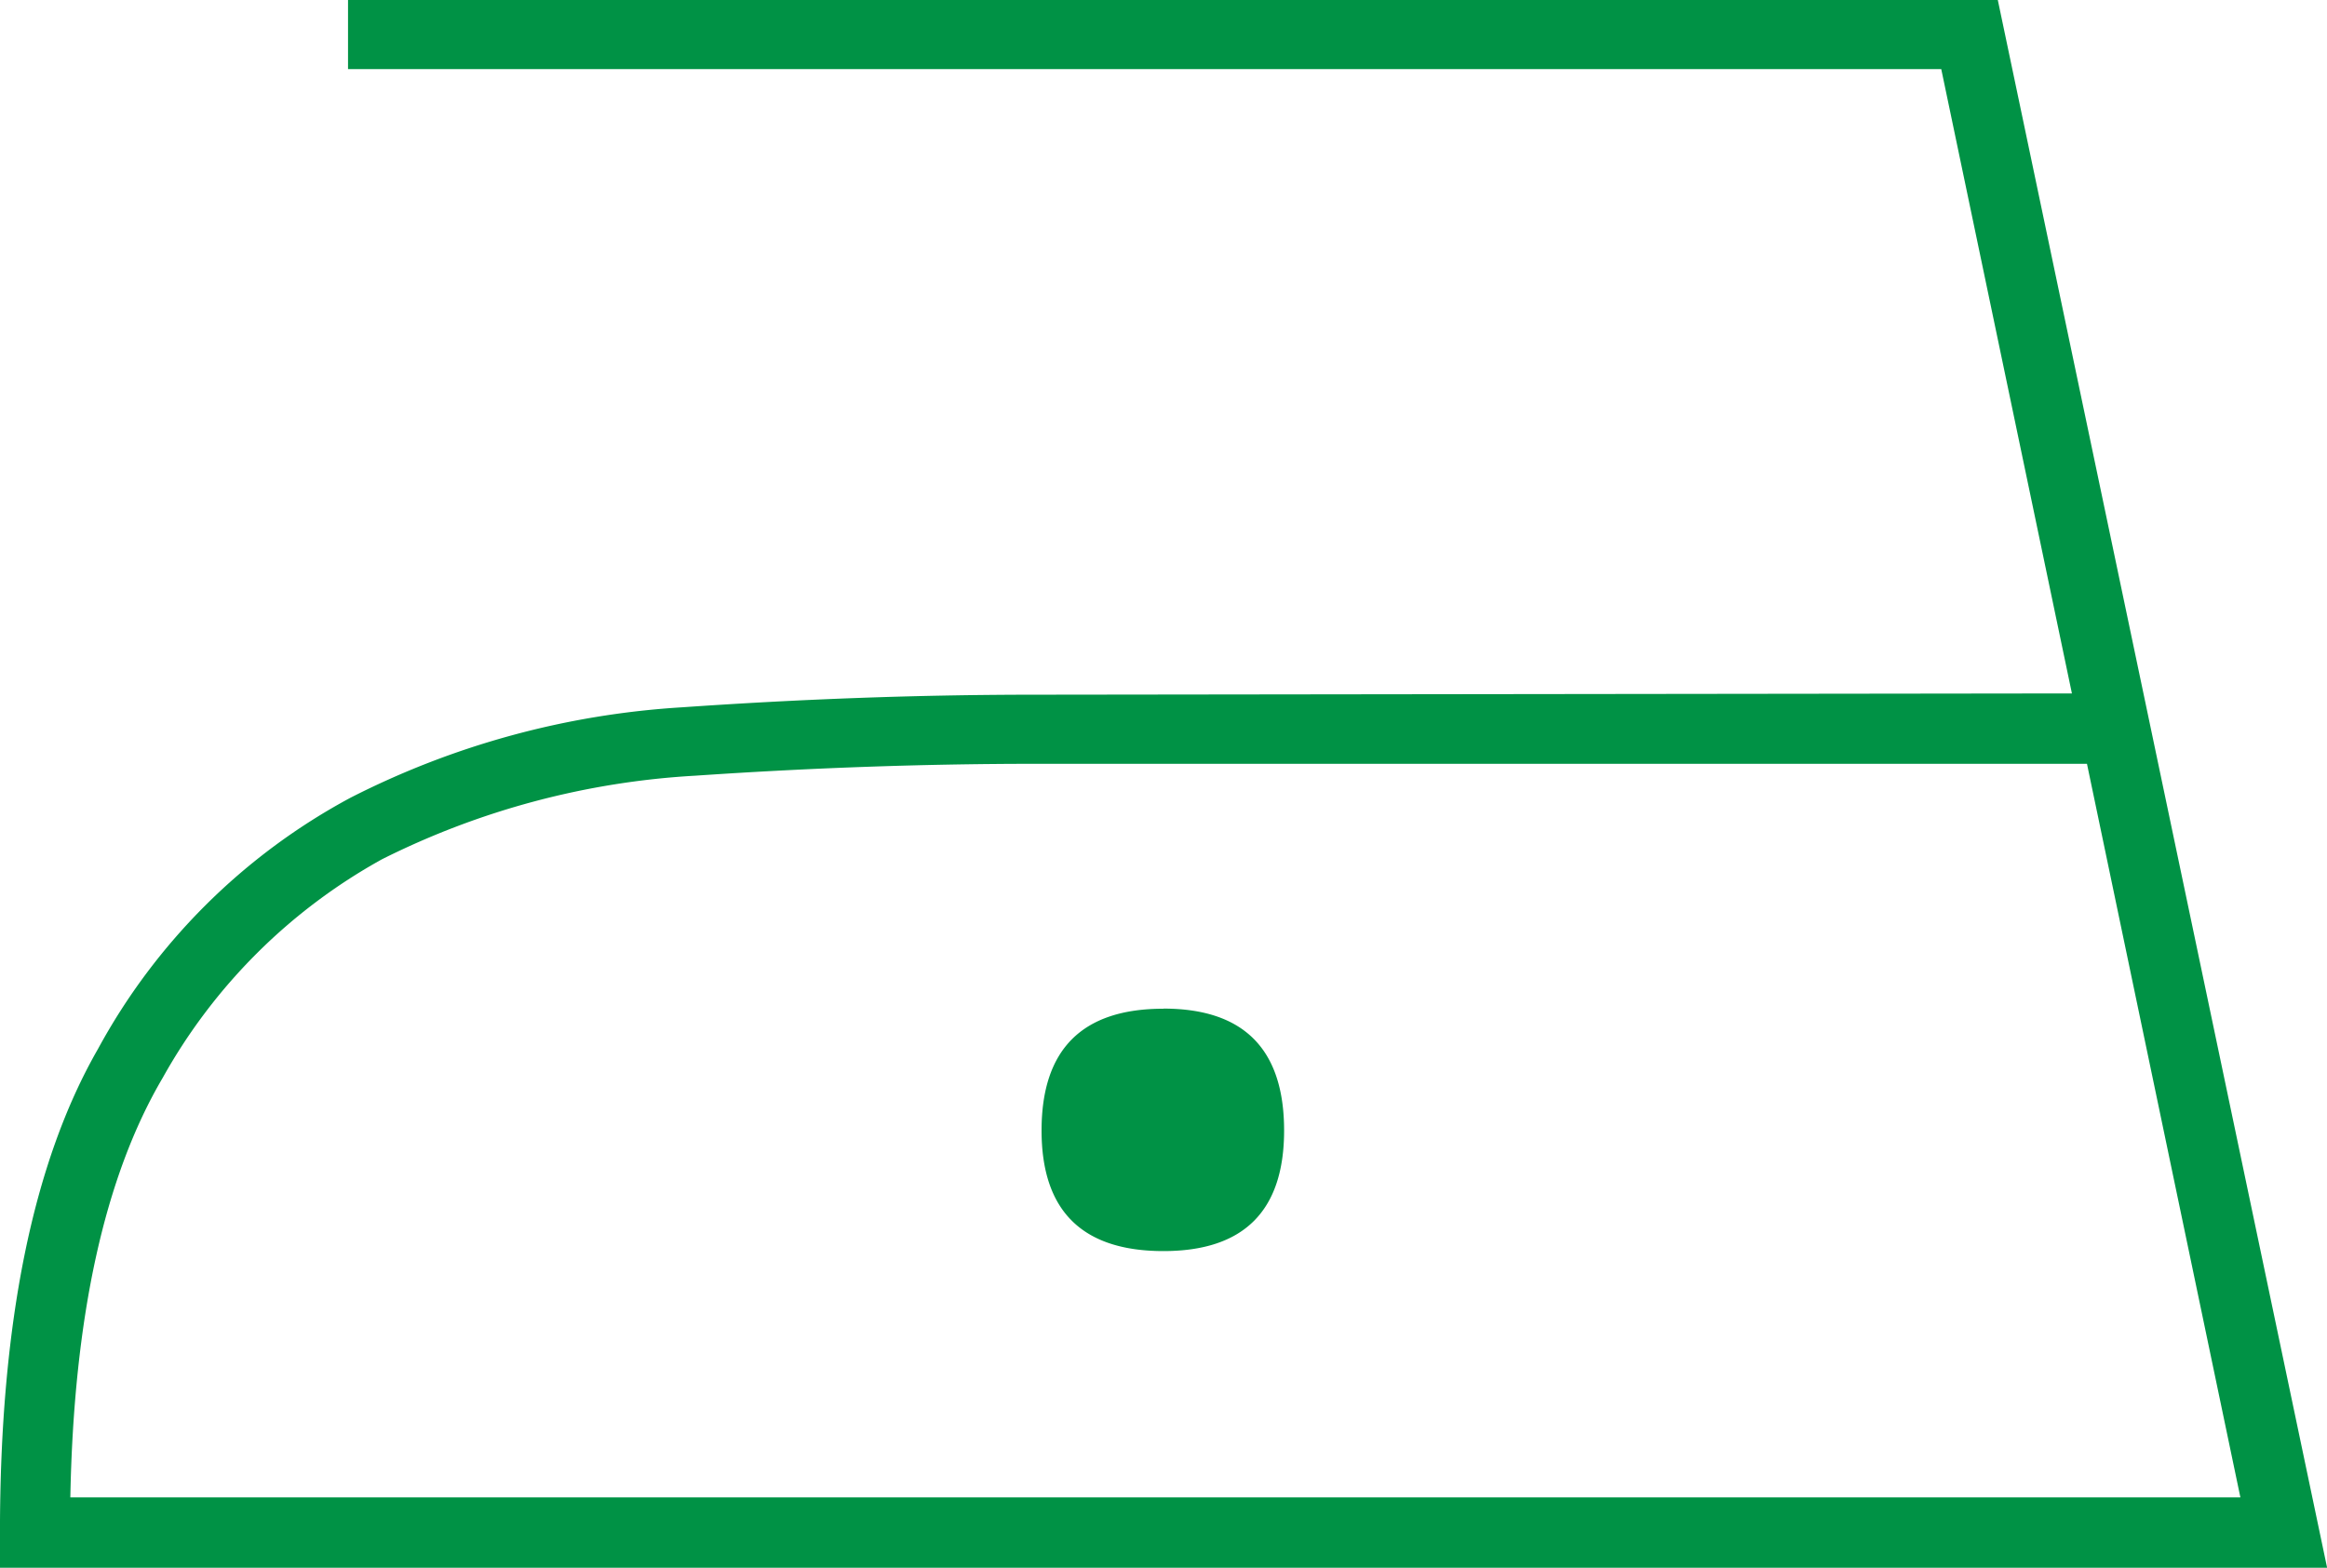 <svg xmlns="http://www.w3.org/2000/svg" width="82.676" height="55.714" viewBox="0 0 82.676 55.714">
  <defs>
    <style>
      .cls-1 {
        fill: #009245;
      }
    </style>
  </defs>
  <path id="Path_2135" data-name="Path 2135" class="cls-1" d="M217.985,433.713l36.829-.045-4.642-22.186H193.566v-2.457h58.615l11.7,55.714H181.2v-1.25q0-11.118,3.482-17.186a22.111,22.111,0,0,1,8.971-8.928,29.872,29.872,0,0,1,11.786-3.214Q211.869,433.713,217.985,433.713Zm37.364,2.456H217.985q-5.892,0-12.075.422a28.369,28.369,0,0,0-11.138,2.971,19.988,19.988,0,0,0-7.79,7.766q-3.1,5.267-3.282,14.912h77.1Zm-32.811,8.7q4.285,0,4.286,4.331,0,4.285-4.286,4.286-4.331,0-4.331-4.286Q218.208,444.871,222.538,444.873Z" transform="translate(-181.201 -409.025)"/>
</svg>
